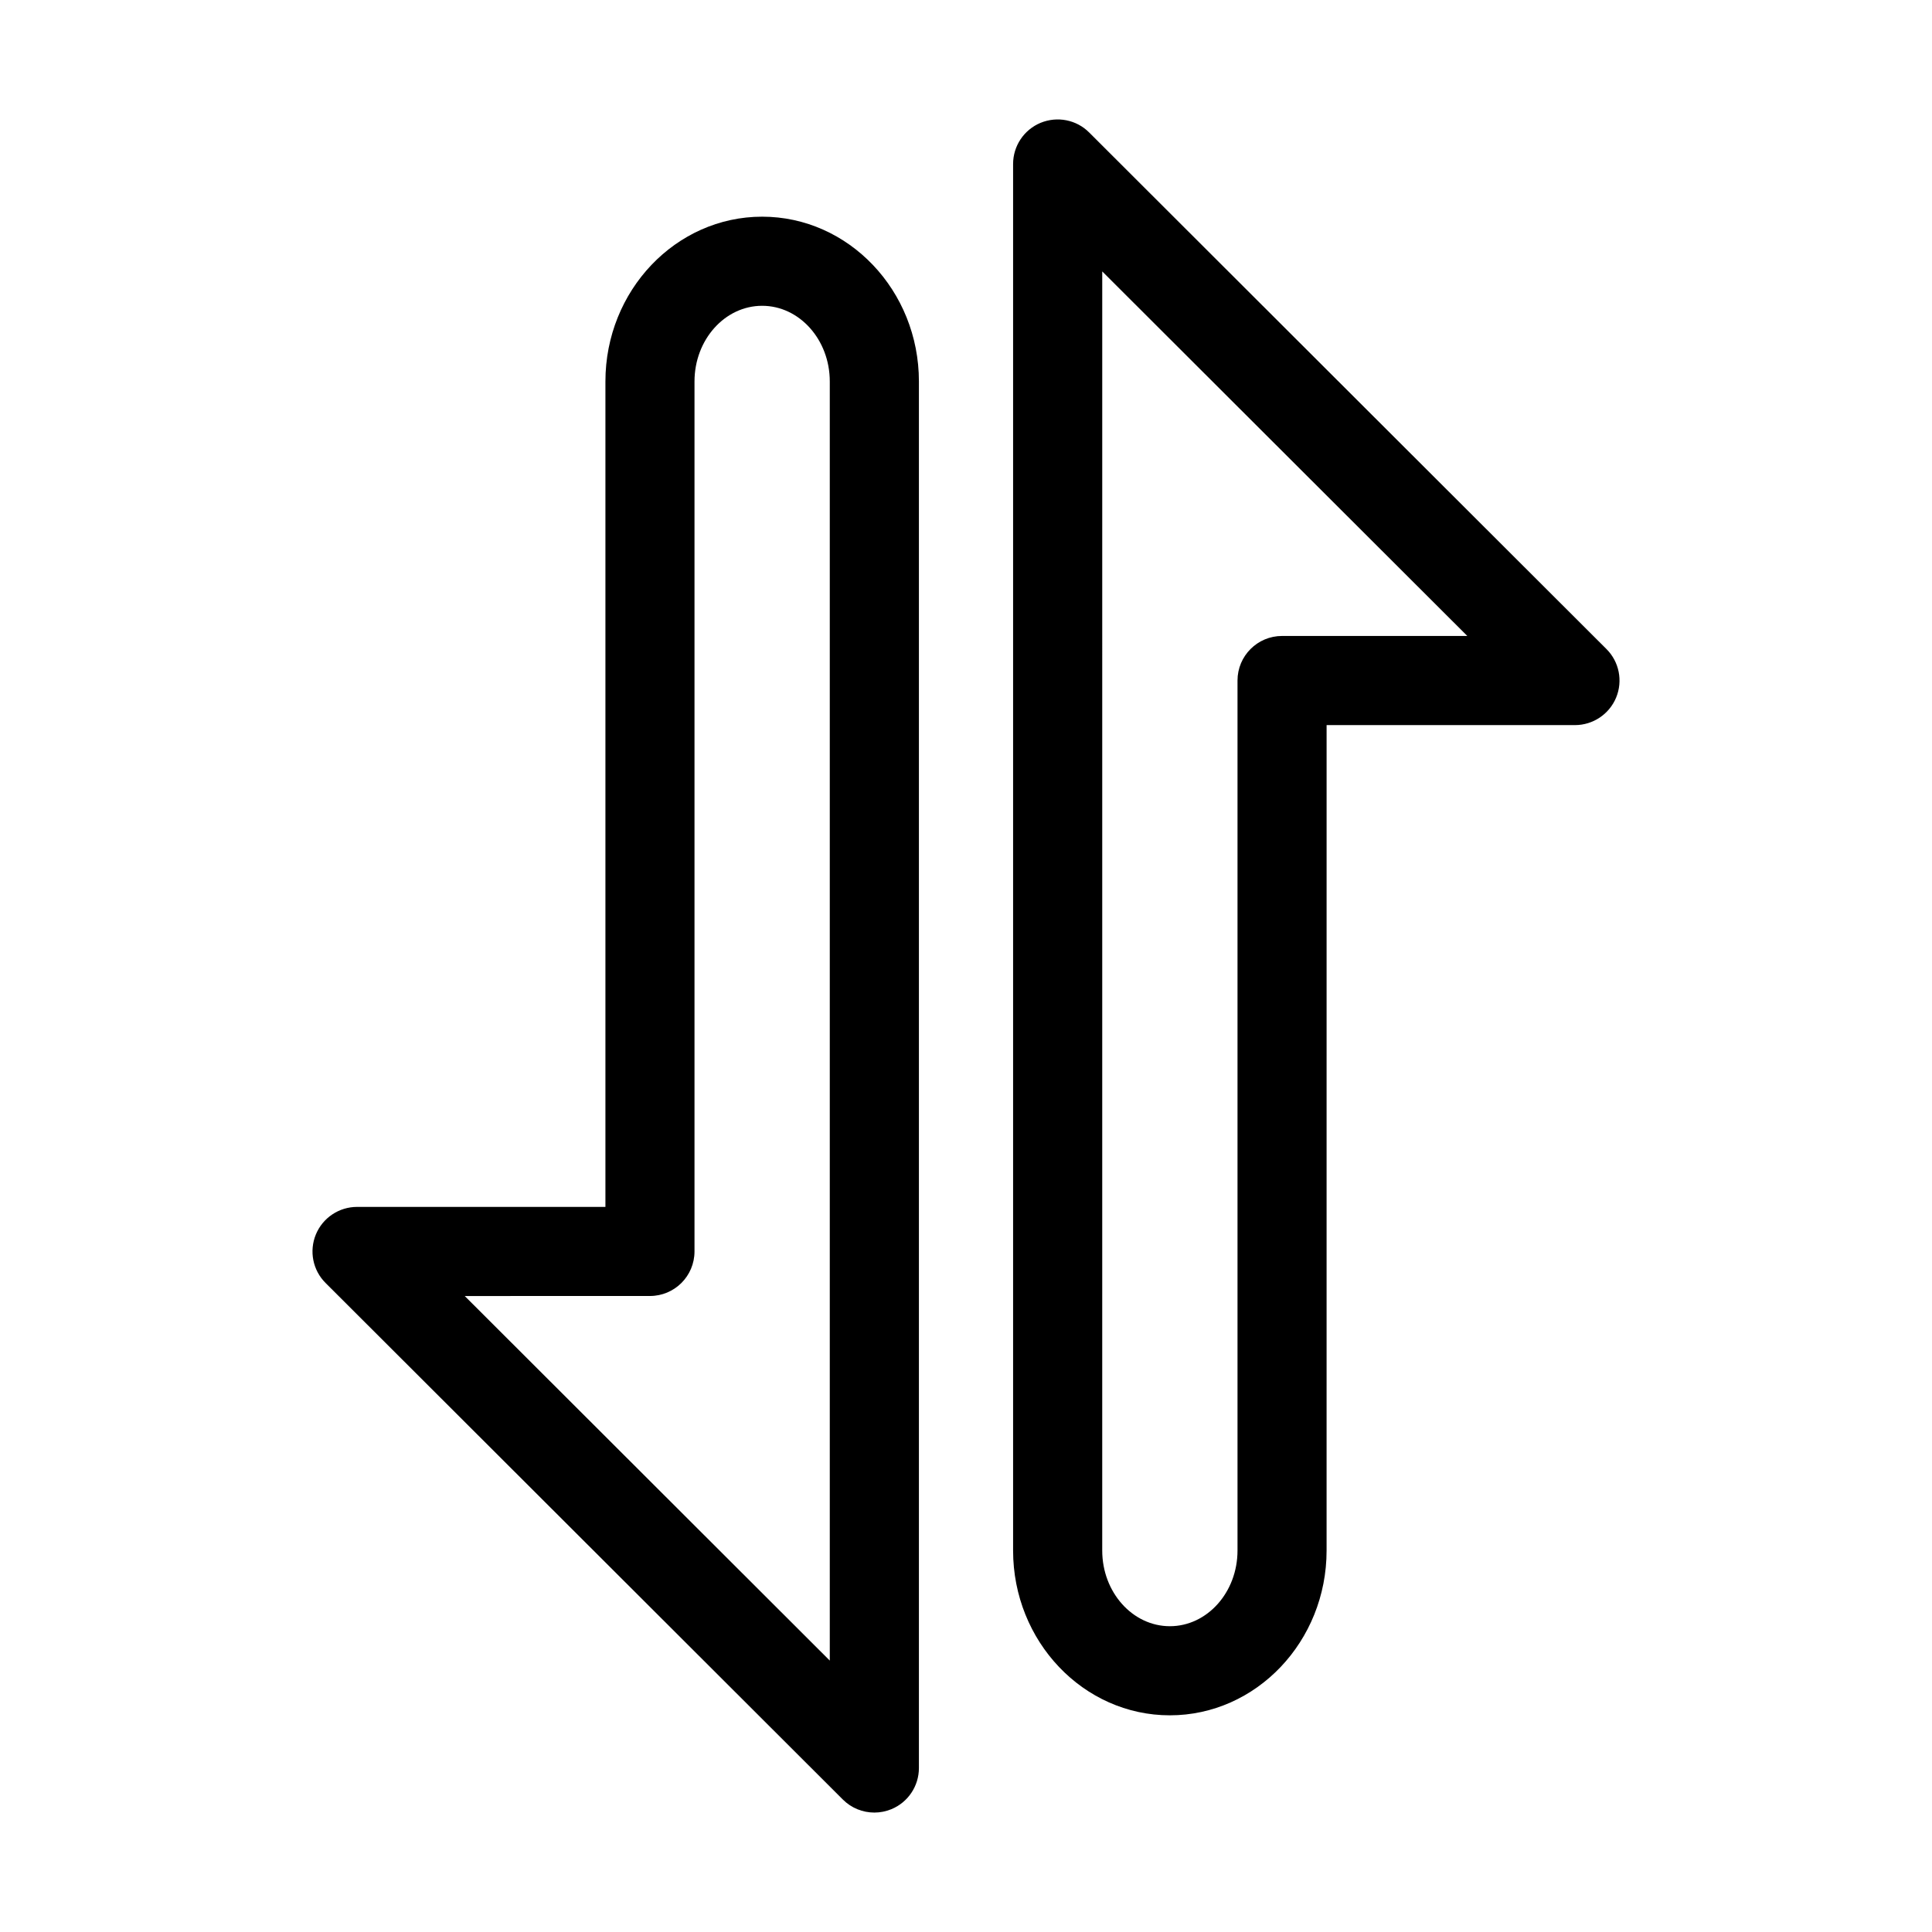 <?xml version="1.0" encoding="UTF-8"?>
<!-- The Best Svg Icon site in the world: iconSvg.co, Visit us! https://iconsvg.co -->
<svg fill="#000000" width="800px" height="800px" version="1.1" viewBox="144 144 512 512" xmlns="http://www.w3.org/2000/svg">
 <g>
  <path d="m367.37 620.9c2.25 2.258 5.273 3.449 8.344 3.449 1.52 0 3.062-0.301 4.519-0.898 4.418-1.828 7.289-6.133 7.289-10.91v-367.45c0-24.082-18.633-43.668-41.539-43.668s-41.539 19.594-41.539 43.668v218.75h-65.82c-4.769 0-9.086 2.883-10.91 7.289-1.828 4.418-0.82 9.5 2.566 12.871zm-51.129-133.45c6.519 0 11.809-5.281 11.809-11.809v-230.55c0-11.059 8.039-20.051 17.926-20.051 9.887 0 17.926 8.996 17.926 20.051v338.98l-96.742-96.613z"/>
  <path d="m495.57 336.16h65.809c4.769 0 9.086-2.883 10.91-7.289 1.828-4.418 0.82-9.5-2.566-12.871l-137.09-136.9c-3.371-3.379-8.445-4.359-12.863-2.551-4.418 1.836-7.289 6.141-7.289 10.91v367.45c0 24.082 18.633 43.668 41.539 43.668s41.539-19.594 41.539-43.668l0.004-218.75zm-23.617-11.809v230.56c0 11.059-8.039 20.051-17.926 20.051-9.887 0-17.926-8.996-17.926-20.051l0.004-338.98 96.746 96.605h-49.09c-6.519 0-11.809 5.285-11.809 11.809z"/>
 </g>
</svg>